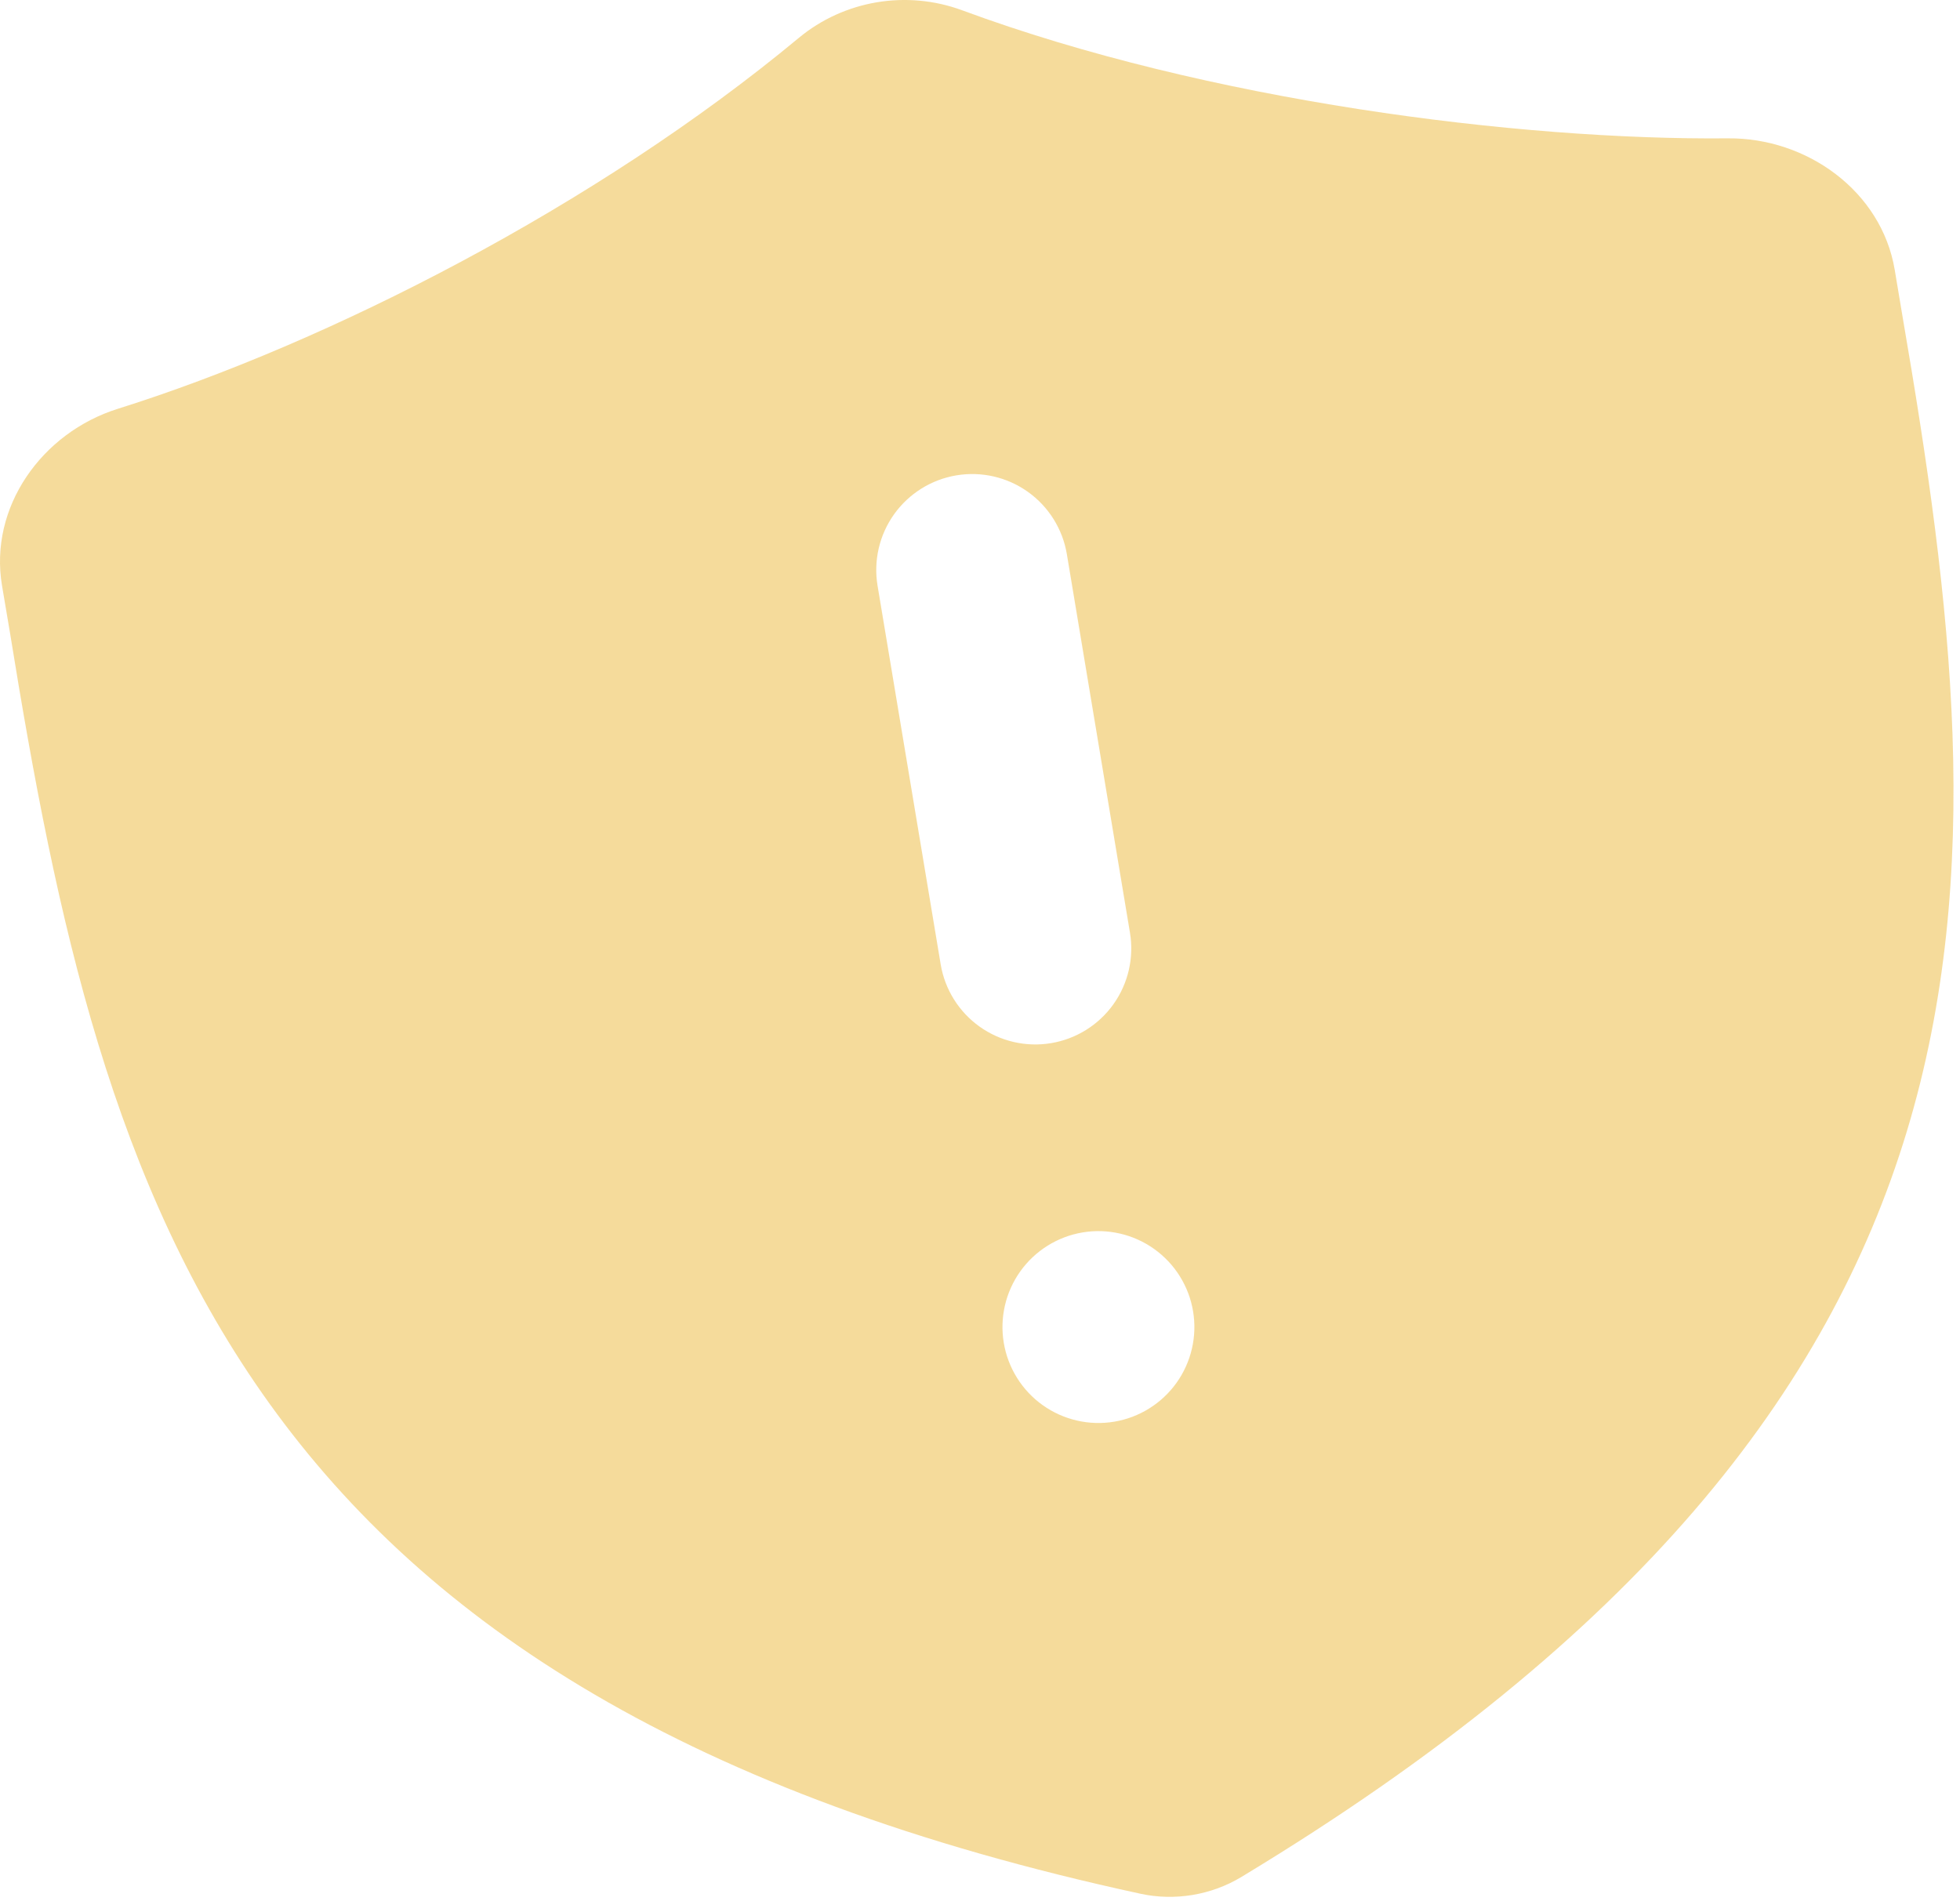 <svg width="167" height="162" viewBox="0 0 167 162" fill="none" xmlns="http://www.w3.org/2000/svg">
<path fill-rule="evenodd" clip-rule="evenodd" d="M10.038 34.836C27.87 29.239 50.79 17.574 68.052 3.236C71.921 0.022 77.264 -0.867 81.982 0.878C102.903 8.617 129.433 11.957 147.209 11.788C153.979 11.723 160.321 16.313 161.438 22.993L162.114 27.033C170.483 75.721 173.476 119.06 105.757 159.95C103.214 161.486 100.099 162.004 97.194 161.376C19.933 144.654 8.728 102.685 0.85 53.916L0.173 49.911C-0.958 43.22 3.565 36.867 10.038 34.836ZM76.183 43.818C74.923 45.583 74.415 47.775 74.772 49.914L80.149 82.171C80.505 84.309 81.697 86.219 83.461 87.479C85.226 88.739 87.419 89.247 89.558 88.89C91.696 88.534 93.606 87.342 94.866 85.578C96.126 83.814 96.634 81.62 96.278 79.482L90.901 47.225C90.544 45.087 89.352 43.177 87.588 41.917C85.824 40.657 83.631 40.149 81.492 40.506C79.353 40.862 77.444 42.054 76.183 43.818ZM86.937 108.331C85.677 110.095 85.169 112.288 85.526 114.427C85.882 116.565 87.074 118.475 88.838 119.735C90.603 120.995 92.796 121.503 94.935 121.147C97.073 120.79 98.984 119.598 100.244 117.834C101.504 116.07 102.012 113.877 101.655 111.738C101.299 109.6 100.107 107.69 98.342 106.43C96.578 105.17 94.385 104.662 92.246 105.018C90.107 105.375 88.198 106.567 86.937 108.331Z" fill="#EDB838" fill-opacity="0.5"/>
</svg>
